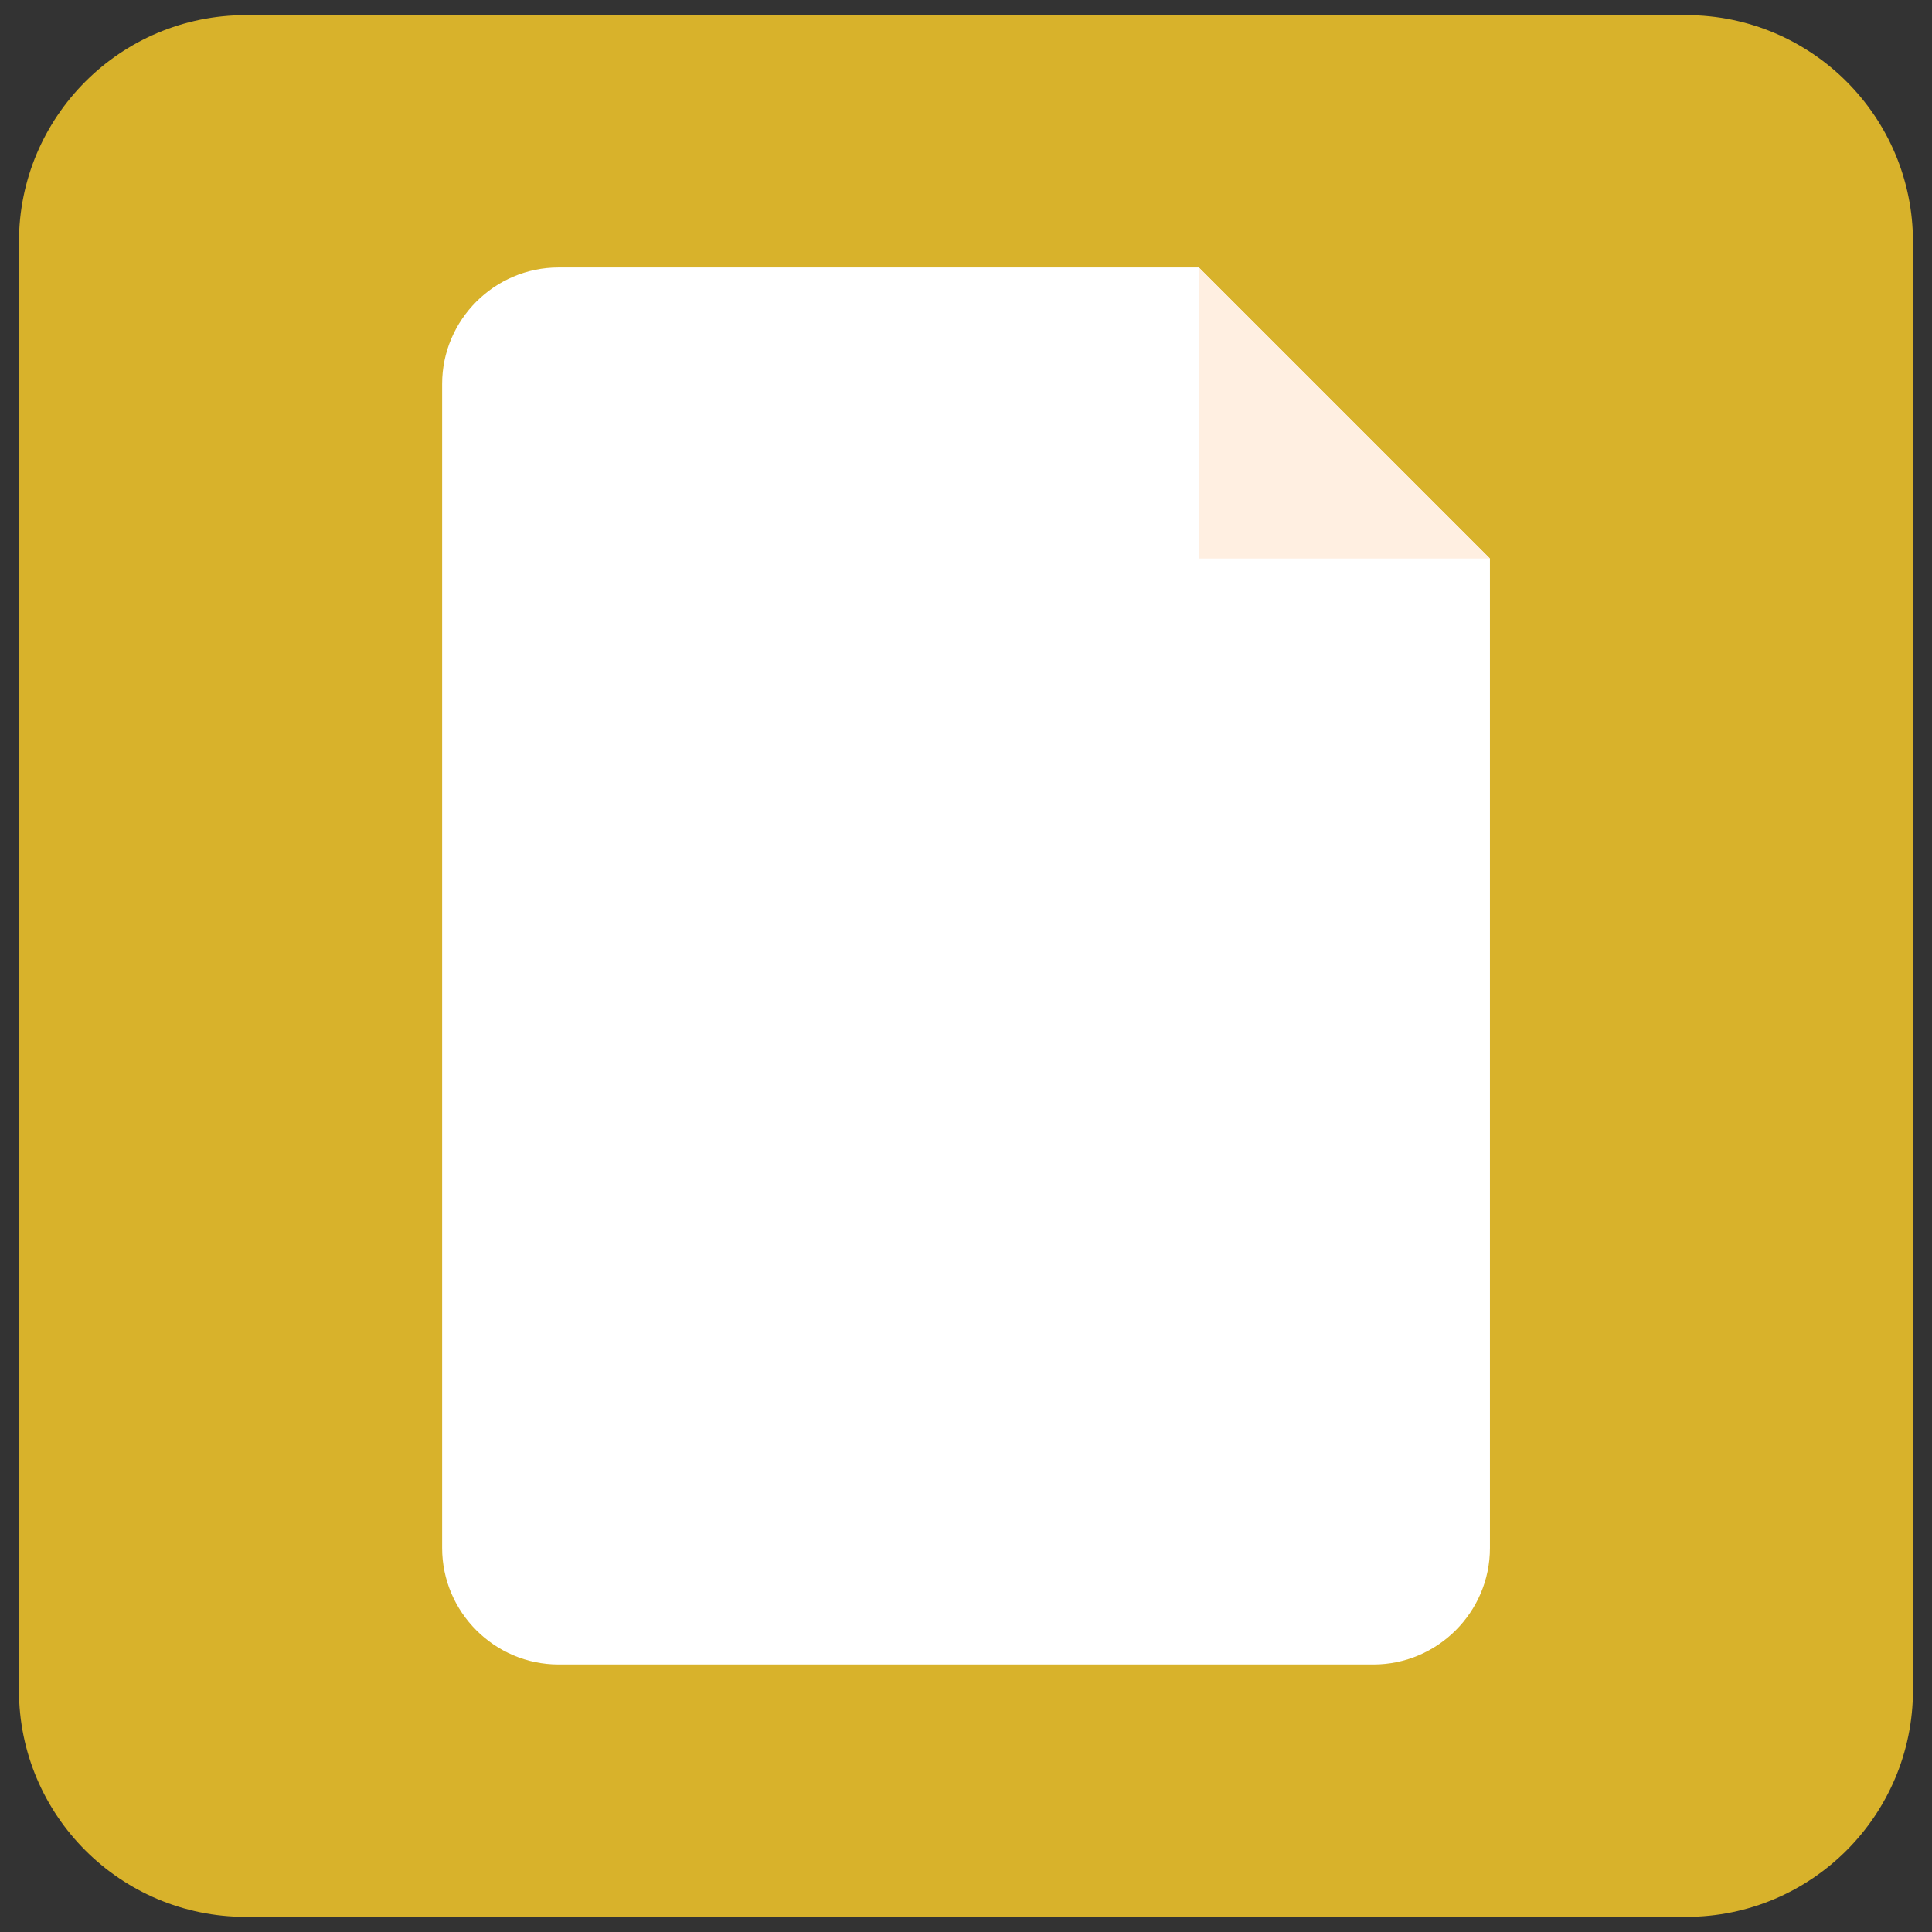<?xml version="1.0" encoding="utf-8"?>
<!-- Generator: Adobe Illustrator 24.3.0, SVG Export Plug-In . SVG Version: 6.00 Build 0)  -->
<svg version="1.1" id="Слой_1" xmlns="http://www.w3.org/2000/svg" xmlns:xlink="http://www.w3.org/1999/xlink" x="0px" y="0px"
	 viewBox="0 0 283.46 283.46" style="enable-background:new 0 0 283.46 283.46;" xml:space="preserve">
<rect x="0" y="0" width="283.46" height="283.46" fill="#333333" stroke="none"/>
<style type="text/css">
	.st0{fill:#D8B22B;}
	.st1{fill:#FFFFFF;}
	.st2{fill:#FFEFE1;}
</style>
<g>
	<path class="st0" d="M247.4,281.24H36.05c-18.37,0-33.27-14.9-33.27-33.27V35.49c0-18.37,14.9-33.27,33.27-33.27H247.4
		c18.37,0,33.27,14.9,33.27,33.27v212.48C280.66,266.35,265.77,281.24,247.4,281.24z"/>
</g>
<g>
	<path class="st1" d="M175.89,39.24H81.95c-9.39,0-17.08,7.69-17.08,17.08v170.81c0,9.39,7.69,17.08,17.08,17.08h119.57
		c9.39,0,17.08-7.69,17.08-17.08V81.95L175.89,39.24z"/>
	<polygon class="st2" points="175.89,39.24 175.89,81.95 218.6,81.95 	"/>
</g>
</svg>
